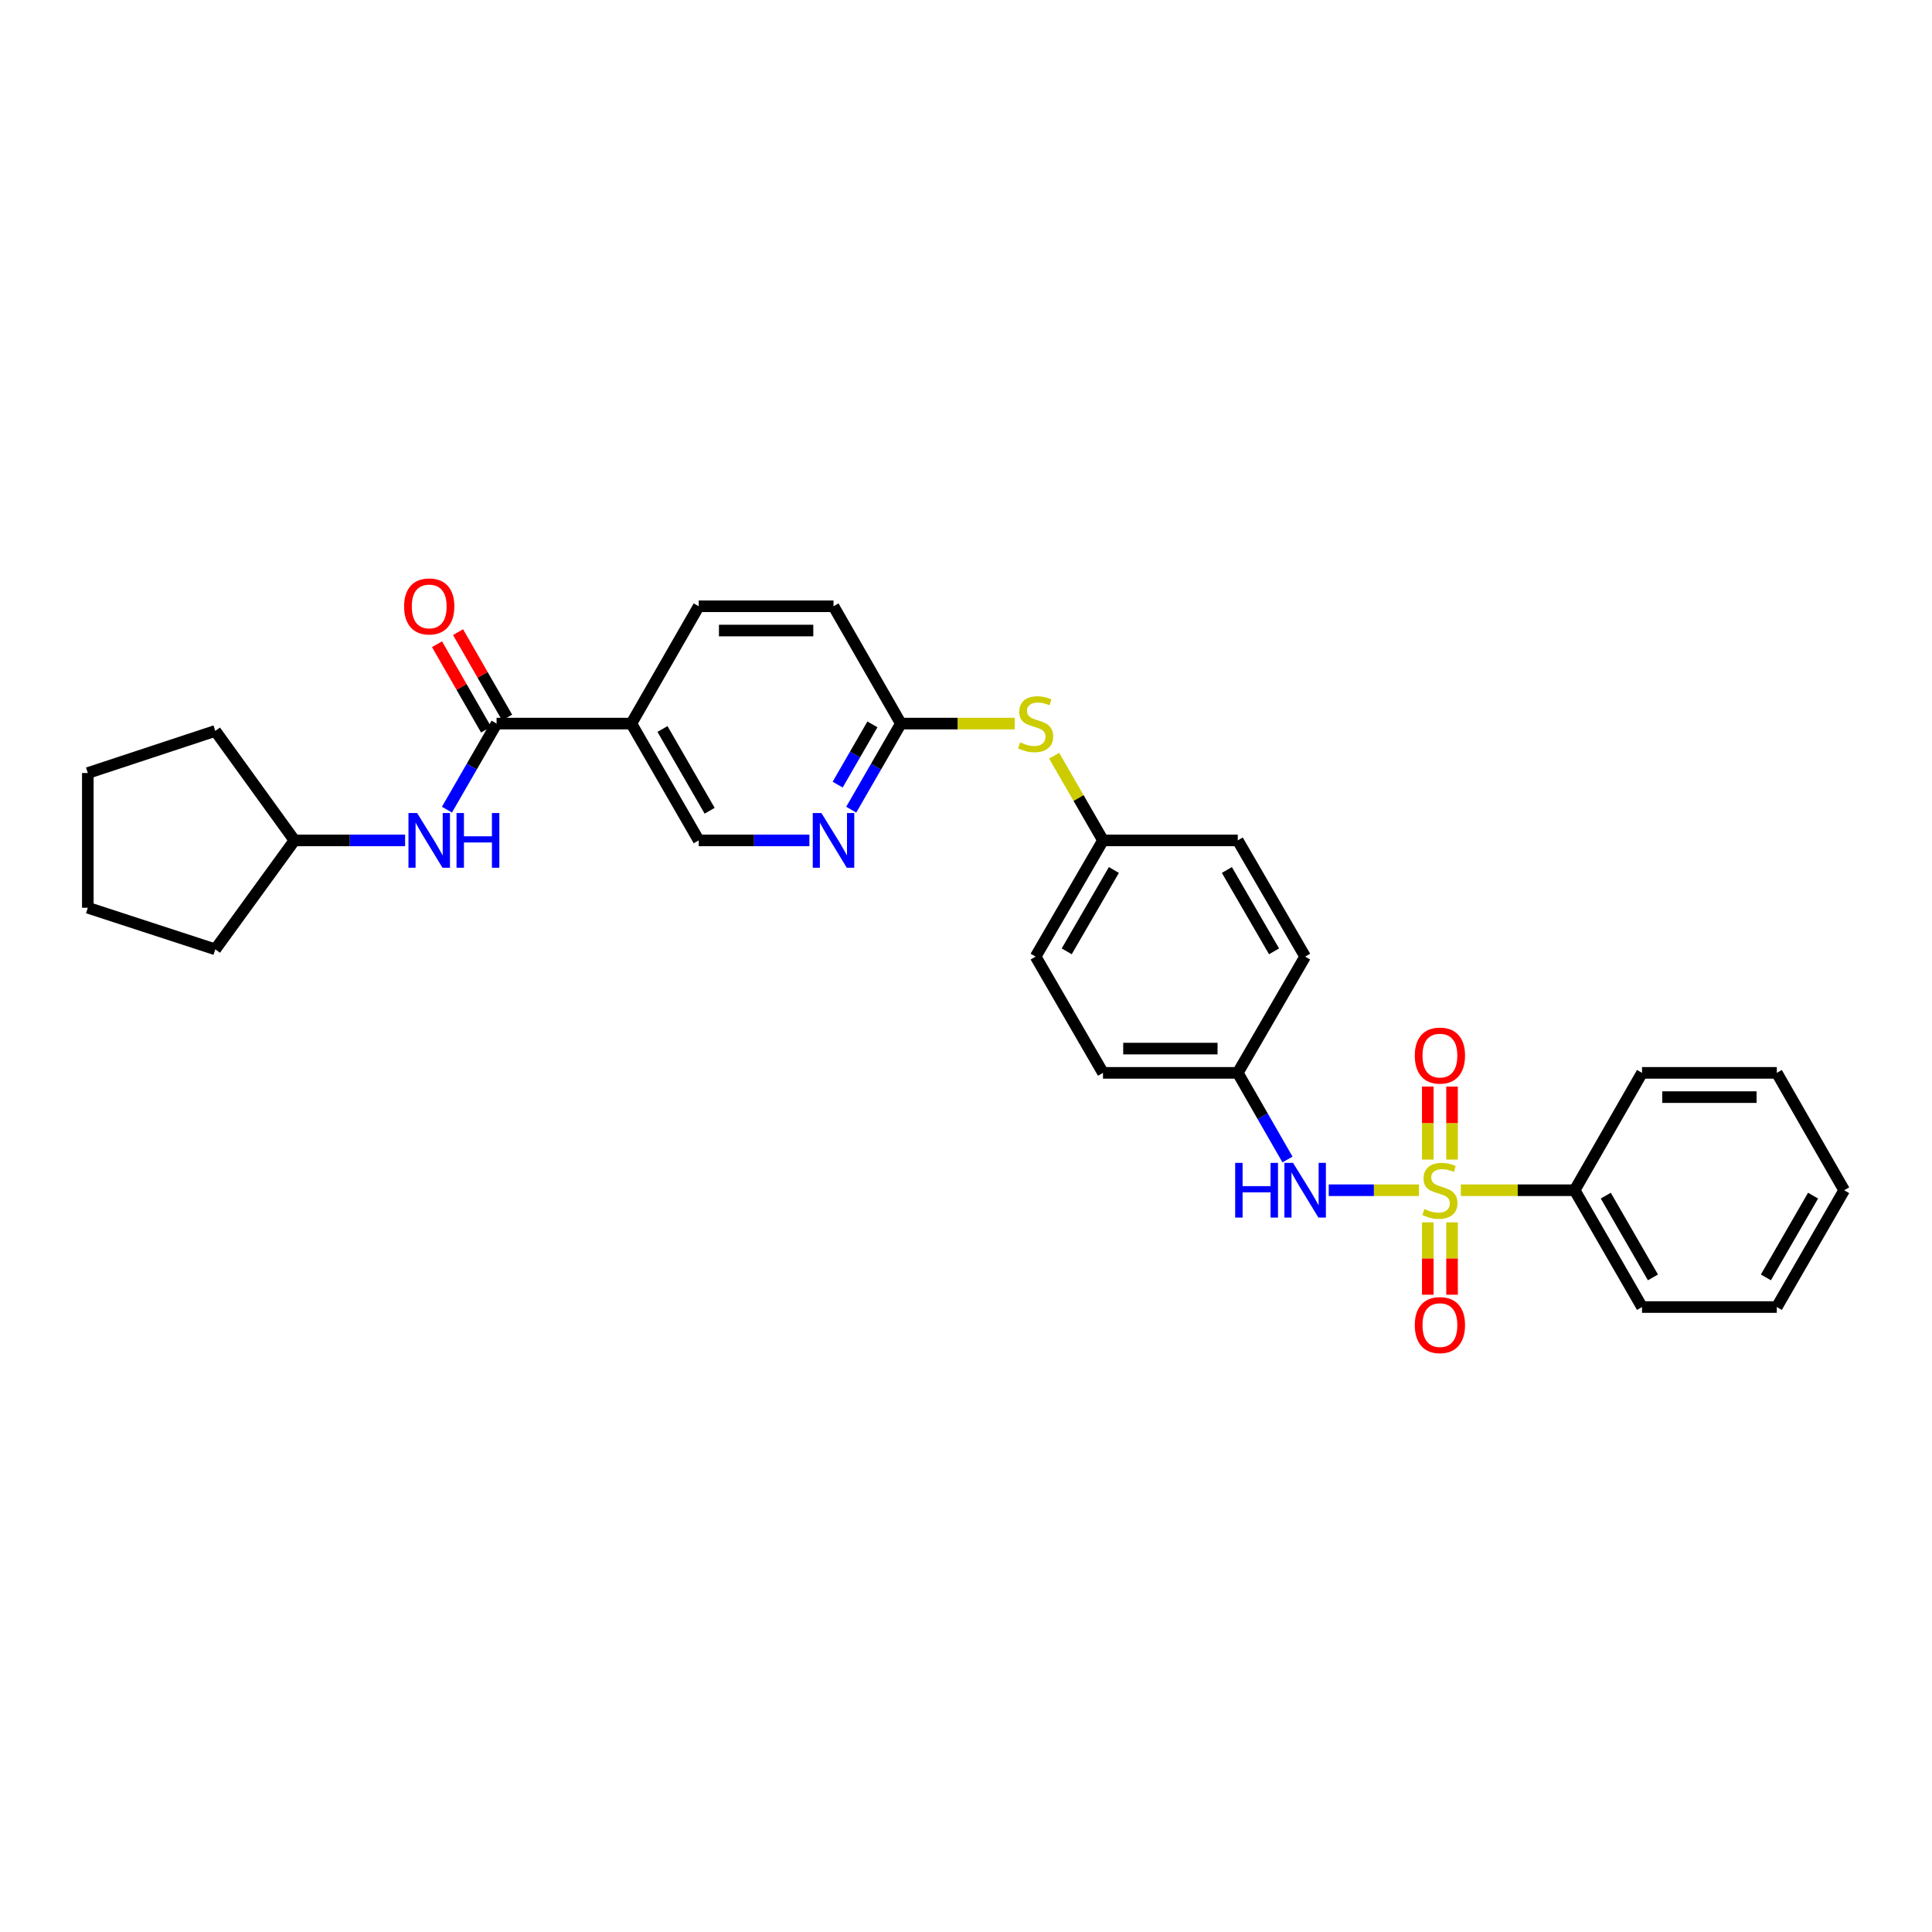 <?xml version='1.0' encoding='iso-8859-1'?>
<svg version='1.1' baseProfile='full'
              xmlns='http://www.w3.org/2000/svg'
                      xmlns:rdkit='http://www.rdkit.org/xml'
                      xmlns:xlink='http://www.w3.org/1999/xlink'
                  xml:space='preserve'
width='1000px' height='1000px' viewBox='0 0 1000 1000'>
<!-- END OF HEADER -->
<rect style='opacity:1.0;fill:#FFFFFF;stroke:none' width='1000' height='1000' x='0' y='0'> </rect>
<path class='bond-1' d='M 734.474,616.065 L 711.114,616.065' style='fill:none;fill-rule:evenodd;stroke:#CCCC00;stroke-width:6px;stroke-linecap:butt;stroke-linejoin:miter;stroke-opacity:1' />
<path class='bond-1' d='M 711.114,616.065 L 687.755,616.065' style='fill:none;fill-rule:evenodd;stroke:#0000FF;stroke-width:6px;stroke-linecap:butt;stroke-linejoin:miter;stroke-opacity:1' />
<path class='bond-5' d='M 739.019,632.688 L 739.019,651.417' style='fill:none;fill-rule:evenodd;stroke:#CCCC00;stroke-width:6px;stroke-linecap:butt;stroke-linejoin:miter;stroke-opacity:1' />
<path class='bond-5' d='M 739.019,651.417 L 739.019,670.146' style='fill:none;fill-rule:evenodd;stroke:#FF0000;stroke-width:6px;stroke-linecap:butt;stroke-linejoin:miter;stroke-opacity:1' />
<path class='bond-5' d='M 751.577,632.688 L 751.577,651.417' style='fill:none;fill-rule:evenodd;stroke:#CCCC00;stroke-width:6px;stroke-linecap:butt;stroke-linejoin:miter;stroke-opacity:1' />
<path class='bond-5' d='M 751.577,651.417 L 751.577,670.146' style='fill:none;fill-rule:evenodd;stroke:#FF0000;stroke-width:6px;stroke-linecap:butt;stroke-linejoin:miter;stroke-opacity:1' />
<path class='bond-6' d='M 751.577,600.201 L 751.577,581.298' style='fill:none;fill-rule:evenodd;stroke:#CCCC00;stroke-width:6px;stroke-linecap:butt;stroke-linejoin:miter;stroke-opacity:1' />
<path class='bond-6' d='M 751.577,581.298 L 751.577,562.396' style='fill:none;fill-rule:evenodd;stroke:#FF0000;stroke-width:6px;stroke-linecap:butt;stroke-linejoin:miter;stroke-opacity:1' />
<path class='bond-6' d='M 739.019,600.201 L 739.019,581.298' style='fill:none;fill-rule:evenodd;stroke:#CCCC00;stroke-width:6px;stroke-linecap:butt;stroke-linejoin:miter;stroke-opacity:1' />
<path class='bond-6' d='M 739.019,581.298 L 739.019,562.396' style='fill:none;fill-rule:evenodd;stroke:#FF0000;stroke-width:6px;stroke-linecap:butt;stroke-linejoin:miter;stroke-opacity:1' />
<path class='bond-7' d='M 756.121,616.065 L 785.581,616.065' style='fill:none;fill-rule:evenodd;stroke:#CCCC00;stroke-width:6px;stroke-linecap:butt;stroke-linejoin:miter;stroke-opacity:1' />
<path class='bond-7' d='M 785.581,616.065 L 815.04,616.065' style='fill:none;fill-rule:evenodd;stroke:#000000;stroke-width:6px;stroke-linecap:butt;stroke-linejoin:miter;stroke-opacity:1' />
<path class='bond-0' d='M 257.032,374.528 L 326.789,374.528' style='fill:none;fill-rule:evenodd;stroke:#000000;stroke-width:6px;stroke-linecap:butt;stroke-linejoin:miter;stroke-opacity:1' />
<path class='bond-3' d='M 257.032,374.528 L 244.184,396.803' style='fill:none;fill-rule:evenodd;stroke:#000000;stroke-width:6px;stroke-linecap:butt;stroke-linejoin:miter;stroke-opacity:1' />
<path class='bond-3' d='M 244.184,396.803 L 231.335,419.079' style='fill:none;fill-rule:evenodd;stroke:#0000FF;stroke-width:6px;stroke-linecap:butt;stroke-linejoin:miter;stroke-opacity:1' />
<path class='bond-11' d='M 262.478,371.401 L 249.783,349.295' style='fill:none;fill-rule:evenodd;stroke:#000000;stroke-width:6px;stroke-linecap:butt;stroke-linejoin:miter;stroke-opacity:1' />
<path class='bond-11' d='M 249.783,349.295 L 237.088,327.19' style='fill:none;fill-rule:evenodd;stroke:#FF0000;stroke-width:6px;stroke-linecap:butt;stroke-linejoin:miter;stroke-opacity:1' />
<path class='bond-11' d='M 251.587,377.655 L 238.893,355.55' style='fill:none;fill-rule:evenodd;stroke:#000000;stroke-width:6px;stroke-linecap:butt;stroke-linejoin:miter;stroke-opacity:1' />
<path class='bond-11' d='M 238.893,355.55 L 226.198,333.444' style='fill:none;fill-rule:evenodd;stroke:#FF0000;stroke-width:6px;stroke-linecap:butt;stroke-linejoin:miter;stroke-opacity:1' />
<path class='bond-13' d='M 666.407,600.154 L 653.535,577.731' style='fill:none;fill-rule:evenodd;stroke:#0000FF;stroke-width:6px;stroke-linecap:butt;stroke-linejoin:miter;stroke-opacity:1' />
<path class='bond-13' d='M 653.535,577.731 L 640.664,555.309' style='fill:none;fill-rule:evenodd;stroke:#000000;stroke-width:6px;stroke-linecap:butt;stroke-linejoin:miter;stroke-opacity:1' />
<path class='bond-2' d='M 326.789,374.528 L 361.66,313.807' style='fill:none;fill-rule:evenodd;stroke:#000000;stroke-width:6px;stroke-linecap:butt;stroke-linejoin:miter;stroke-opacity:1' />
<path class='bond-32' d='M 326.789,374.528 L 361.66,434.984' style='fill:none;fill-rule:evenodd;stroke:#000000;stroke-width:6px;stroke-linecap:butt;stroke-linejoin:miter;stroke-opacity:1' />
<path class='bond-32' d='M 342.898,377.321 L 367.308,419.64' style='fill:none;fill-rule:evenodd;stroke:#000000;stroke-width:6px;stroke-linecap:butt;stroke-linejoin:miter;stroke-opacity:1' />
<path class='bond-16' d='M 209.678,434.984 L 181.048,434.984' style='fill:none;fill-rule:evenodd;stroke:#0000FF;stroke-width:6px;stroke-linecap:butt;stroke-linejoin:miter;stroke-opacity:1' />
<path class='bond-16' d='M 181.048,434.984 L 152.419,434.984' style='fill:none;fill-rule:evenodd;stroke:#000000;stroke-width:6px;stroke-linecap:butt;stroke-linejoin:miter;stroke-opacity:1' />
<path class='bond-4' d='M 440.597,419.079 L 453.445,396.803' style='fill:none;fill-rule:evenodd;stroke:#0000FF;stroke-width:6px;stroke-linecap:butt;stroke-linejoin:miter;stroke-opacity:1' />
<path class='bond-4' d='M 453.445,396.803 L 466.294,374.528' style='fill:none;fill-rule:evenodd;stroke:#000000;stroke-width:6px;stroke-linecap:butt;stroke-linejoin:miter;stroke-opacity:1' />
<path class='bond-4' d='M 433.573,406.121 L 442.567,390.528' style='fill:none;fill-rule:evenodd;stroke:#0000FF;stroke-width:6px;stroke-linecap:butt;stroke-linejoin:miter;stroke-opacity:1' />
<path class='bond-4' d='M 442.567,390.528 L 451.561,374.936' style='fill:none;fill-rule:evenodd;stroke:#000000;stroke-width:6px;stroke-linecap:butt;stroke-linejoin:miter;stroke-opacity:1' />
<path class='bond-9' d='M 418.939,434.984 L 390.299,434.984' style='fill:none;fill-rule:evenodd;stroke:#0000FF;stroke-width:6px;stroke-linecap:butt;stroke-linejoin:miter;stroke-opacity:1' />
<path class='bond-9' d='M 390.299,434.984 L 361.66,434.984' style='fill:none;fill-rule:evenodd;stroke:#000000;stroke-width:6px;stroke-linecap:butt;stroke-linejoin:miter;stroke-opacity:1' />
<path class='bond-21' d='M 815.04,616.065 L 849.911,676.521' style='fill:none;fill-rule:evenodd;stroke:#000000;stroke-width:6px;stroke-linecap:butt;stroke-linejoin:miter;stroke-opacity:1' />
<path class='bond-21' d='M 831.149,618.858 L 855.559,661.178' style='fill:none;fill-rule:evenodd;stroke:#000000;stroke-width:6px;stroke-linecap:butt;stroke-linejoin:miter;stroke-opacity:1' />
<path class='bond-22' d='M 815.04,616.065 L 849.911,555.309' style='fill:none;fill-rule:evenodd;stroke:#000000;stroke-width:6px;stroke-linecap:butt;stroke-linejoin:miter;stroke-opacity:1' />
<path class='bond-8' d='M 466.294,374.528 L 495.753,374.528' style='fill:none;fill-rule:evenodd;stroke:#000000;stroke-width:6px;stroke-linecap:butt;stroke-linejoin:miter;stroke-opacity:1' />
<path class='bond-8' d='M 495.753,374.528 L 525.213,374.528' style='fill:none;fill-rule:evenodd;stroke:#CCCC00;stroke-width:6px;stroke-linecap:butt;stroke-linejoin:miter;stroke-opacity:1' />
<path class='bond-15' d='M 466.294,374.528 L 431.423,313.807' style='fill:none;fill-rule:evenodd;stroke:#000000;stroke-width:6px;stroke-linecap:butt;stroke-linejoin:miter;stroke-opacity:1' />
<path class='bond-10' d='M 545.626,391.153 L 558.266,413.068' style='fill:none;fill-rule:evenodd;stroke:#CCCC00;stroke-width:6px;stroke-linecap:butt;stroke-linejoin:miter;stroke-opacity:1' />
<path class='bond-10' d='M 558.266,413.068 L 570.907,434.984' style='fill:none;fill-rule:evenodd;stroke:#000000;stroke-width:6px;stroke-linecap:butt;stroke-linejoin:miter;stroke-opacity:1' />
<path class='bond-12' d='M 361.66,313.807 L 431.423,313.807' style='fill:none;fill-rule:evenodd;stroke:#000000;stroke-width:6px;stroke-linecap:butt;stroke-linejoin:miter;stroke-opacity:1' />
<path class='bond-12' d='M 372.124,326.365 L 420.958,326.365' style='fill:none;fill-rule:evenodd;stroke:#000000;stroke-width:6px;stroke-linecap:butt;stroke-linejoin:miter;stroke-opacity:1' />
<path class='bond-17' d='M 640.664,555.309 L 570.907,555.309' style='fill:none;fill-rule:evenodd;stroke:#000000;stroke-width:6px;stroke-linecap:butt;stroke-linejoin:miter;stroke-opacity:1' />
<path class='bond-17' d='M 630.2,542.75 L 581.371,542.75' style='fill:none;fill-rule:evenodd;stroke:#000000;stroke-width:6px;stroke-linecap:butt;stroke-linejoin:miter;stroke-opacity:1' />
<path class='bond-18' d='M 640.664,555.309 L 675.542,495.139' style='fill:none;fill-rule:evenodd;stroke:#000000;stroke-width:6px;stroke-linecap:butt;stroke-linejoin:miter;stroke-opacity:1' />
<path class='bond-14' d='M 570.907,434.984 L 640.664,434.984' style='fill:none;fill-rule:evenodd;stroke:#000000;stroke-width:6px;stroke-linecap:butt;stroke-linejoin:miter;stroke-opacity:1' />
<path class='bond-31' d='M 570.907,434.984 L 536.036,495.139' style='fill:none;fill-rule:evenodd;stroke:#000000;stroke-width:6px;stroke-linecap:butt;stroke-linejoin:miter;stroke-opacity:1' />
<path class='bond-31' d='M 576.542,450.305 L 552.132,492.414' style='fill:none;fill-rule:evenodd;stroke:#000000;stroke-width:6px;stroke-linecap:butt;stroke-linejoin:miter;stroke-opacity:1' />
<path class='bond-23' d='M 152.419,434.984 L 111.436,491.379' style='fill:none;fill-rule:evenodd;stroke:#000000;stroke-width:6px;stroke-linecap:butt;stroke-linejoin:miter;stroke-opacity:1' />
<path class='bond-24' d='M 152.419,434.984 L 111.436,378.323' style='fill:none;fill-rule:evenodd;stroke:#000000;stroke-width:6px;stroke-linecap:butt;stroke-linejoin:miter;stroke-opacity:1' />
<path class='bond-19' d='M 570.907,555.309 L 536.036,495.139' style='fill:none;fill-rule:evenodd;stroke:#000000;stroke-width:6px;stroke-linecap:butt;stroke-linejoin:miter;stroke-opacity:1' />
<path class='bond-20' d='M 675.542,495.139 L 640.664,434.984' style='fill:none;fill-rule:evenodd;stroke:#000000;stroke-width:6px;stroke-linecap:butt;stroke-linejoin:miter;stroke-opacity:1' />
<path class='bond-20' d='M 659.445,492.415 L 635.031,450.306' style='fill:none;fill-rule:evenodd;stroke:#000000;stroke-width:6px;stroke-linecap:butt;stroke-linejoin:miter;stroke-opacity:1' />
<path class='bond-25' d='M 849.911,676.521 L 919.667,676.521' style='fill:none;fill-rule:evenodd;stroke:#000000;stroke-width:6px;stroke-linecap:butt;stroke-linejoin:miter;stroke-opacity:1' />
<path class='bond-26' d='M 849.911,555.309 L 919.667,555.309' style='fill:none;fill-rule:evenodd;stroke:#000000;stroke-width:6px;stroke-linecap:butt;stroke-linejoin:miter;stroke-opacity:1' />
<path class='bond-26' d='M 860.375,567.868 L 909.204,567.868' style='fill:none;fill-rule:evenodd;stroke:#000000;stroke-width:6px;stroke-linecap:butt;stroke-linejoin:miter;stroke-opacity:1' />
<path class='bond-27' d='M 111.436,491.379 L 45.455,469.855' style='fill:none;fill-rule:evenodd;stroke:#000000;stroke-width:6px;stroke-linecap:butt;stroke-linejoin:miter;stroke-opacity:1' />
<path class='bond-28' d='M 111.436,378.323 L 45.455,400.112' style='fill:none;fill-rule:evenodd;stroke:#000000;stroke-width:6px;stroke-linecap:butt;stroke-linejoin:miter;stroke-opacity:1' />
<path class='bond-30' d='M 919.667,676.521 L 954.545,616.065' style='fill:none;fill-rule:evenodd;stroke:#000000;stroke-width:6px;stroke-linecap:butt;stroke-linejoin:miter;stroke-opacity:1' />
<path class='bond-30' d='M 914.021,661.177 L 938.436,618.858' style='fill:none;fill-rule:evenodd;stroke:#000000;stroke-width:6px;stroke-linecap:butt;stroke-linejoin:miter;stroke-opacity:1' />
<path class='bond-29' d='M 919.667,555.309 L 954.545,616.065' style='fill:none;fill-rule:evenodd;stroke:#000000;stroke-width:6px;stroke-linecap:butt;stroke-linejoin:miter;stroke-opacity:1' />
<path class='bond-33' d='M 45.455,469.855 L 45.455,400.112' style='fill:none;fill-rule:evenodd;stroke:#000000;stroke-width:6px;stroke-linecap:butt;stroke-linejoin:miter;stroke-opacity:1' />
<path  class='atom-0' d='M 737.298 625.785
Q 737.618 625.905, 738.938 626.465
Q 740.258 627.025, 741.698 627.385
Q 743.178 627.705, 744.618 627.705
Q 747.298 627.705, 748.858 626.425
Q 750.418 625.105, 750.418 622.825
Q 750.418 621.265, 749.618 620.305
Q 748.858 619.345, 747.658 618.825
Q 746.458 618.305, 744.458 617.705
Q 741.938 616.945, 740.418 616.225
Q 738.938 615.505, 737.858 613.985
Q 736.818 612.465, 736.818 609.905
Q 736.818 606.345, 739.218 604.145
Q 741.658 601.945, 746.458 601.945
Q 749.738 601.945, 753.458 603.505
L 752.538 606.585
Q 749.138 605.185, 746.578 605.185
Q 743.818 605.185, 742.298 606.345
Q 740.778 607.465, 740.818 609.425
Q 740.818 610.945, 741.578 611.865
Q 742.378 612.785, 743.498 613.305
Q 744.658 613.825, 746.578 614.425
Q 749.138 615.225, 750.658 616.025
Q 752.178 616.825, 753.258 618.465
Q 754.378 620.065, 754.378 622.825
Q 754.378 626.745, 751.738 628.865
Q 749.138 630.945, 744.778 630.945
Q 742.258 630.945, 740.338 630.385
Q 738.458 629.865, 736.218 628.945
L 737.298 625.785
' fill='#CCCC00'/>
<path  class='atom-2' d='M 639.322 601.905
L 643.162 601.905
L 643.162 613.945
L 657.642 613.945
L 657.642 601.905
L 661.482 601.905
L 661.482 630.225
L 657.642 630.225
L 657.642 617.145
L 643.162 617.145
L 643.162 630.225
L 639.322 630.225
L 639.322 601.905
' fill='#0000FF'/>
<path  class='atom-2' d='M 669.282 601.905
L 678.562 616.905
Q 679.482 618.385, 680.962 621.065
Q 682.442 623.745, 682.522 623.905
L 682.522 601.905
L 686.282 601.905
L 686.282 630.225
L 682.402 630.225
L 672.442 613.825
Q 671.282 611.905, 670.042 609.705
Q 668.842 607.505, 668.482 606.825
L 668.482 630.225
L 664.802 630.225
L 664.802 601.905
L 669.282 601.905
' fill='#0000FF'/>
<path  class='atom-4' d='M 215.901 420.824
L 225.181 435.824
Q 226.101 437.304, 227.581 439.984
Q 229.061 442.664, 229.141 442.824
L 229.141 420.824
L 232.901 420.824
L 232.901 449.144
L 229.021 449.144
L 219.061 432.744
Q 217.901 430.824, 216.661 428.624
Q 215.461 426.424, 215.101 425.744
L 215.101 449.144
L 211.421 449.144
L 211.421 420.824
L 215.901 420.824
' fill='#0000FF'/>
<path  class='atom-4' d='M 236.301 420.824
L 240.141 420.824
L 240.141 432.864
L 254.621 432.864
L 254.621 420.824
L 258.461 420.824
L 258.461 449.144
L 254.621 449.144
L 254.621 436.064
L 240.141 436.064
L 240.141 449.144
L 236.301 449.144
L 236.301 420.824
' fill='#0000FF'/>
<path  class='atom-5' d='M 425.163 420.824
L 434.443 435.824
Q 435.363 437.304, 436.843 439.984
Q 438.323 442.664, 438.403 442.824
L 438.403 420.824
L 442.163 420.824
L 442.163 449.144
L 438.283 449.144
L 428.323 432.744
Q 427.163 430.824, 425.923 428.624
Q 424.723 426.424, 424.363 425.744
L 424.363 449.144
L 420.683 449.144
L 420.683 420.824
L 425.163 420.824
' fill='#0000FF'/>
<path  class='atom-6' d='M 732.298 685.873
Q 732.298 679.073, 735.658 675.273
Q 739.018 671.473, 745.298 671.473
Q 751.578 671.473, 754.938 675.273
Q 758.298 679.073, 758.298 685.873
Q 758.298 692.753, 754.898 696.673
Q 751.498 700.553, 745.298 700.553
Q 739.058 700.553, 735.658 696.673
Q 732.298 692.793, 732.298 685.873
M 745.298 697.353
Q 749.618 697.353, 751.938 694.473
Q 754.298 691.553, 754.298 685.873
Q 754.298 680.313, 751.938 677.513
Q 749.618 674.673, 745.298 674.673
Q 740.978 674.673, 738.618 677.473
Q 736.298 680.273, 736.298 685.873
Q 736.298 691.593, 738.618 694.473
Q 740.978 697.353, 745.298 697.353
' fill='#FF0000'/>
<path  class='atom-7' d='M 732.298 546.368
Q 732.298 539.568, 735.658 535.768
Q 739.018 531.968, 745.298 531.968
Q 751.578 531.968, 754.938 535.768
Q 758.298 539.568, 758.298 546.368
Q 758.298 553.248, 754.898 557.168
Q 751.498 561.048, 745.298 561.048
Q 739.058 561.048, 735.658 557.168
Q 732.298 553.288, 732.298 546.368
M 745.298 557.848
Q 749.618 557.848, 751.938 554.968
Q 754.298 552.048, 754.298 546.368
Q 754.298 540.808, 751.938 538.008
Q 749.618 535.168, 745.298 535.168
Q 740.978 535.168, 738.618 537.968
Q 736.298 540.768, 736.298 546.368
Q 736.298 552.088, 738.618 554.968
Q 740.978 557.848, 745.298 557.848
' fill='#FF0000'/>
<path  class='atom-11' d='M 528.036 384.248
Q 528.356 384.368, 529.676 384.928
Q 530.996 385.488, 532.436 385.848
Q 533.916 386.168, 535.356 386.168
Q 538.036 386.168, 539.596 384.888
Q 541.156 383.568, 541.156 381.288
Q 541.156 379.728, 540.356 378.768
Q 539.596 377.808, 538.396 377.288
Q 537.196 376.768, 535.196 376.168
Q 532.676 375.408, 531.156 374.688
Q 529.676 373.968, 528.596 372.448
Q 527.556 370.928, 527.556 368.368
Q 527.556 364.808, 529.956 362.608
Q 532.396 360.408, 537.196 360.408
Q 540.476 360.408, 544.196 361.968
L 543.276 365.048
Q 539.876 363.648, 537.316 363.648
Q 534.556 363.648, 533.036 364.808
Q 531.516 365.928, 531.556 367.888
Q 531.556 369.408, 532.316 370.328
Q 533.116 371.248, 534.236 371.768
Q 535.396 372.288, 537.316 372.888
Q 539.876 373.688, 541.396 374.488
Q 542.916 375.288, 543.996 376.928
Q 545.116 378.528, 545.116 381.288
Q 545.116 385.208, 542.476 387.328
Q 539.876 389.408, 535.516 389.408
Q 532.996 389.408, 531.076 388.848
Q 529.196 388.328, 526.956 387.408
L 528.036 384.248
' fill='#CCCC00'/>
<path  class='atom-12' d='M 209.161 313.887
Q 209.161 307.087, 212.521 303.287
Q 215.881 299.487, 222.161 299.487
Q 228.441 299.487, 231.801 303.287
Q 235.161 307.087, 235.161 313.887
Q 235.161 320.767, 231.761 324.687
Q 228.361 328.567, 222.161 328.567
Q 215.921 328.567, 212.521 324.687
Q 209.161 320.807, 209.161 313.887
M 222.161 325.367
Q 226.481 325.367, 228.801 322.487
Q 231.161 319.567, 231.161 313.887
Q 231.161 308.327, 228.801 305.527
Q 226.481 302.687, 222.161 302.687
Q 217.841 302.687, 215.481 305.487
Q 213.161 308.287, 213.161 313.887
Q 213.161 319.607, 215.481 322.487
Q 217.841 325.367, 222.161 325.367
' fill='#FF0000'/>
</svg>

